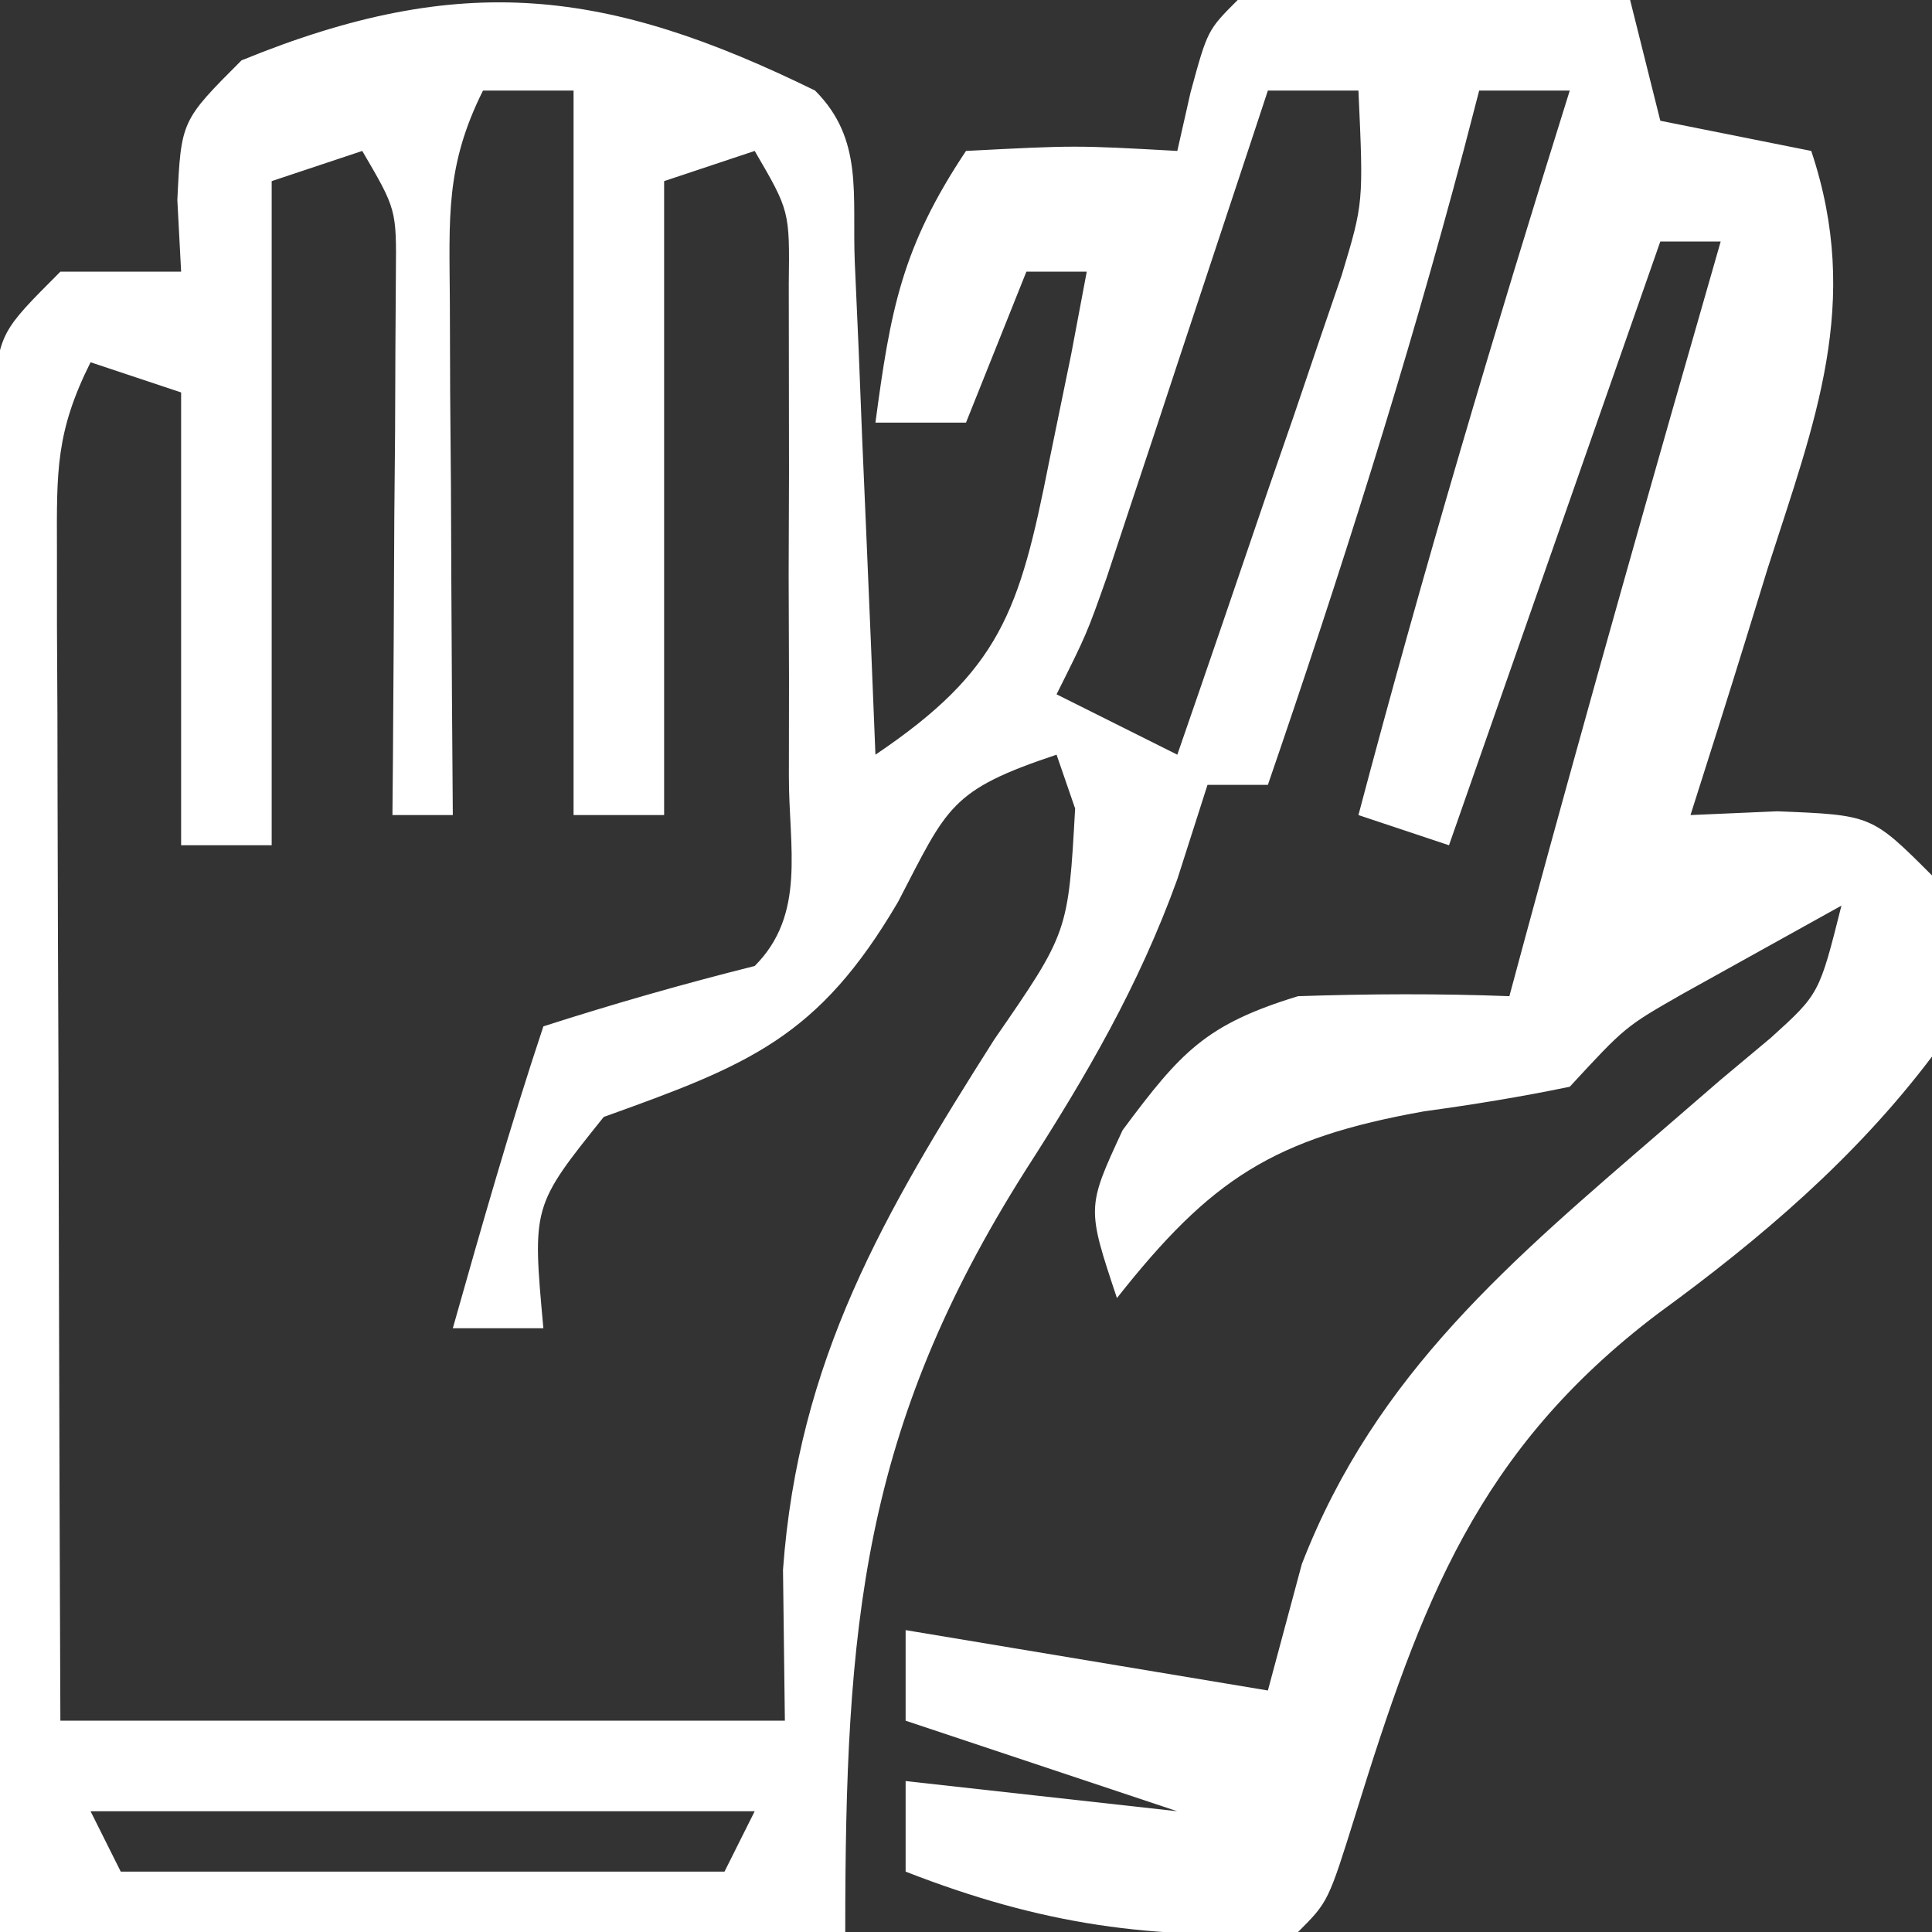 <?xml version="1.0" encoding="UTF-8"?>
<svg version="1.1" xmlns="http://www.w3.org/2000/svg" width="64" height="64">
<rect width="100%" height="100%" fill="#333333" stroke="none"/>
<path d="M0 0 C1.618 1.618 1.223 3.456 1.316 5.691 C1.358 6.636 1.4 7.58 1.443 8.553 C1.483 9.546 1.522 10.539 1.562 11.562 C1.606 12.56 1.649 13.557 1.693 14.584 C1.8 17.056 1.902 19.528 2 22 C6.144 19.207 6.774 17.24 7.75 12.312 C7.992 11.133 8.235 9.954 8.484 8.738 C8.655 7.835 8.825 6.931 9 6 C8.34 6 7.68 6 7 6 C6.34 7.65 5.68 9.3 5 11 C4.01 11 3.02 11 2 11 C2.498 7.265 2.875 5.188 5 2 C8.625 1.812 8.625 1.812 12 2 C12.144 1.361 12.289 0.721 12.438 0.062 C13 -2 13 -2 14 -3 C16.186 -3.073 18.375 -3.084 20.562 -3.062 C22.359 -3.049 22.359 -3.049 24.191 -3.035 C25.118 -3.024 26.045 -3.012 27 -3 C27.495 -1.02 27.495 -1.02 28 1 C30.475 1.495 30.475 1.495 33 2 C34.686 7.039 33.119 10.965 31.562 15.812 C31.32 16.601 31.077 17.389 30.826 18.201 C30.228 20.137 29.615 22.069 29 24 C29.949 23.959 30.898 23.918 31.875 23.875 C35 24 35 24 37 26 C37.562 28.688 37.562 28.688 37 32 C34.472 35.35 31.312 38.045 27.93 40.508 C21.942 45.038 20.075 50.116 17.91 57.086 C17 60 17 60 16 61 C11.178 61.284 7.495 60.754 3 59 C3 58.01 3 57.02 3 56 C5.97 56.33 8.94 56.66 12 57 C9.03 56.01 6.06 55.02 3 54 C3 53.01 3 52.02 3 51 C6.96 51.66 10.92 52.32 15 53 C15.371 51.618 15.742 50.236 16.125 48.812 C18.578 42.476 23.112 38.719 28.135 34.38 C28.744 33.854 29.353 33.327 29.98 32.785 C30.536 32.32 31.092 31.855 31.665 31.375 C33.266 29.925 33.266 29.925 34 27 C32.886 27.619 31.773 28.238 30.625 28.875 C29.999 29.223 29.372 29.571 28.727 29.93 C26.839 31.009 26.839 31.009 25 33 C23.407 33.33 21.799 33.593 20.188 33.812 C15.187 34.703 13.117 36.051 10 40 C9 37 9 37 10.188 34.438 C12.117 31.843 12.944 30.934 16 30 C18.332 29.922 20.668 29.91 23 30 C23.17 29.368 23.34 28.737 23.516 28.086 C25.606 20.37 27.791 12.683 30 5 C29.34 5 28.68 5 28 5 C25.69 11.6 23.38 18.2 21 25 C20.01 24.67 19.02 24.34 18 24 C20.133 15.935 22.507 7.961 25 0 C24.01 0 23.02 0 22 0 C21.83 0.655 21.66 1.31 21.484 1.984 C19.597 9.091 17.39 16.048 15 23 C14.34 23 13.68 23 13 23 C12.67 24.031 12.34 25.062 12 26.125 C10.725 29.652 9.003 32.612 6.977 35.761 C1.545 44.336 1 50.852 1 61 C-8.24 61 -17.48 61 -27 61 C-27.046 53.488 -27.086 45.977 -27.11 38.466 C-27.12 35.909 -27.134 33.352 -27.151 30.795 C-27.175 27.126 -27.186 23.458 -27.195 19.789 C-27.206 18.64 -27.216 17.491 -27.227 16.307 C-27.227 15.246 -27.227 14.185 -27.227 13.092 C-27.231 12.155 -27.236 11.218 -27.241 10.253 C-27 8 -27 8 -25 6 C-23.68 6 -22.36 6 -21 6 C-21.041 5.216 -21.082 4.433 -21.125 3.625 C-21 1 -21 1 -19 -1 C-11.696 -3.988 -6.874 -3.369 0 0 Z M-11 0 C-12.252 2.505 -12.114 4.209 -12.098 7.008 C-12.094 7.994 -12.091 8.98 -12.088 9.996 C-12.08 11.029 -12.071 12.061 -12.062 13.125 C-12.058 14.165 -12.053 15.206 -12.049 16.277 C-12.037 18.852 -12.021 21.426 -12 24 C-12.66 24 -13.32 24 -14 24 C-13.995 23.405 -13.99 22.809 -13.984 22.196 C-13.963 19.506 -13.95 16.815 -13.938 14.125 C-13.929 13.188 -13.921 12.251 -13.912 11.285 C-13.909 10.389 -13.906 9.493 -13.902 8.57 C-13.897 7.743 -13.892 6.915 -13.886 6.063 C-13.866 3.936 -13.866 3.936 -15 2 C-15.99 2.33 -16.98 2.66 -18 3 C-18 10.26 -18 17.52 -18 25 C-18.99 25 -19.98 25 -21 25 C-21 20.05 -21 15.1 -21 10 C-21.99 9.67 -22.98 9.34 -24 9 C-25.154 11.308 -25.121 12.608 -25.114 15.174 C-25.113 16.035 -25.113 16.896 -25.113 17.783 C-25.108 18.713 -25.103 19.643 -25.098 20.602 C-25.096 21.553 -25.095 22.505 -25.093 23.485 C-25.088 26.532 -25.075 29.578 -25.062 32.625 C-25.057 34.687 -25.053 36.75 -25.049 38.812 C-25.039 43.875 -25.019 48.937 -25 54 C-17.08 54 -9.16 54 -1 54 C-1.021 52.35 -1.041 50.7 -1.062 49 C-0.558 42.049 2.282 37.19 5.937 31.434 C8.387 27.886 8.387 27.886 8.615 23.783 C8.31 22.901 8.31 22.901 8 22 C4.461 23.18 4.392 23.719 2.75 26.875 C0.115 31.369 -2.189 32.275 -7 34 C-9.37 36.954 -9.37 36.954 -9 41 C-9.99 41 -10.98 41 -12 41 C-11.051 37.646 -10.103 34.308 -9 31 C-6.69 30.257 -4.354 29.589 -2 29 C-0.289 27.289 -0.87 25.056 -0.867 22.723 C-0.866 21.652 -0.865 20.582 -0.863 19.479 C-0.869 17.788 -0.869 17.788 -0.875 16.062 C-0.871 14.939 -0.867 13.816 -0.863 12.658 C-0.865 11.586 -0.866 10.514 -0.867 9.41 C-0.868 8.422 -0.869 7.433 -0.871 6.414 C-0.84 3.988 -0.84 3.988 -2 2 C-2.99 2.33 -3.98 2.66 -5 3 C-5 9.93 -5 16.86 -5 24 C-5.99 24 -6.98 24 -8 24 C-8 16.08 -8 8.16 -8 0 C-8.99 0 -9.98 0 -11 0 Z M15 0 C14.823 0.535 14.647 1.07 14.465 1.621 C13.666 4.039 12.864 6.457 12.062 8.875 C11.785 9.717 11.507 10.559 11.221 11.426 C10.953 12.231 10.686 13.037 10.41 13.867 C10.164 14.611 9.918 15.354 9.664 16.121 C9 18 9 18 8 20 C9.98 20.99 9.98 20.99 12 22 C13.01 19.087 14.006 16.169 15 13.25 C15.429 12.012 15.429 12.012 15.867 10.75 C16.138 9.951 16.409 9.152 16.688 8.328 C16.939 7.595 17.19 6.862 17.449 6.106 C18.169 3.718 18.169 3.718 18 0 C17.01 0 16.02 0 15 0 Z M-24 57 C-23.67 57.66 -23.34 58.32 -23 59 C-16.4 59 -9.8 59 -3 59 C-2.67 58.34 -2.34 57.68 -2 57 C-9.26 57 -16.52 57 -24 57 Z " fill="#FFFFFF" transform="translate(27,3)"/>
</svg>
